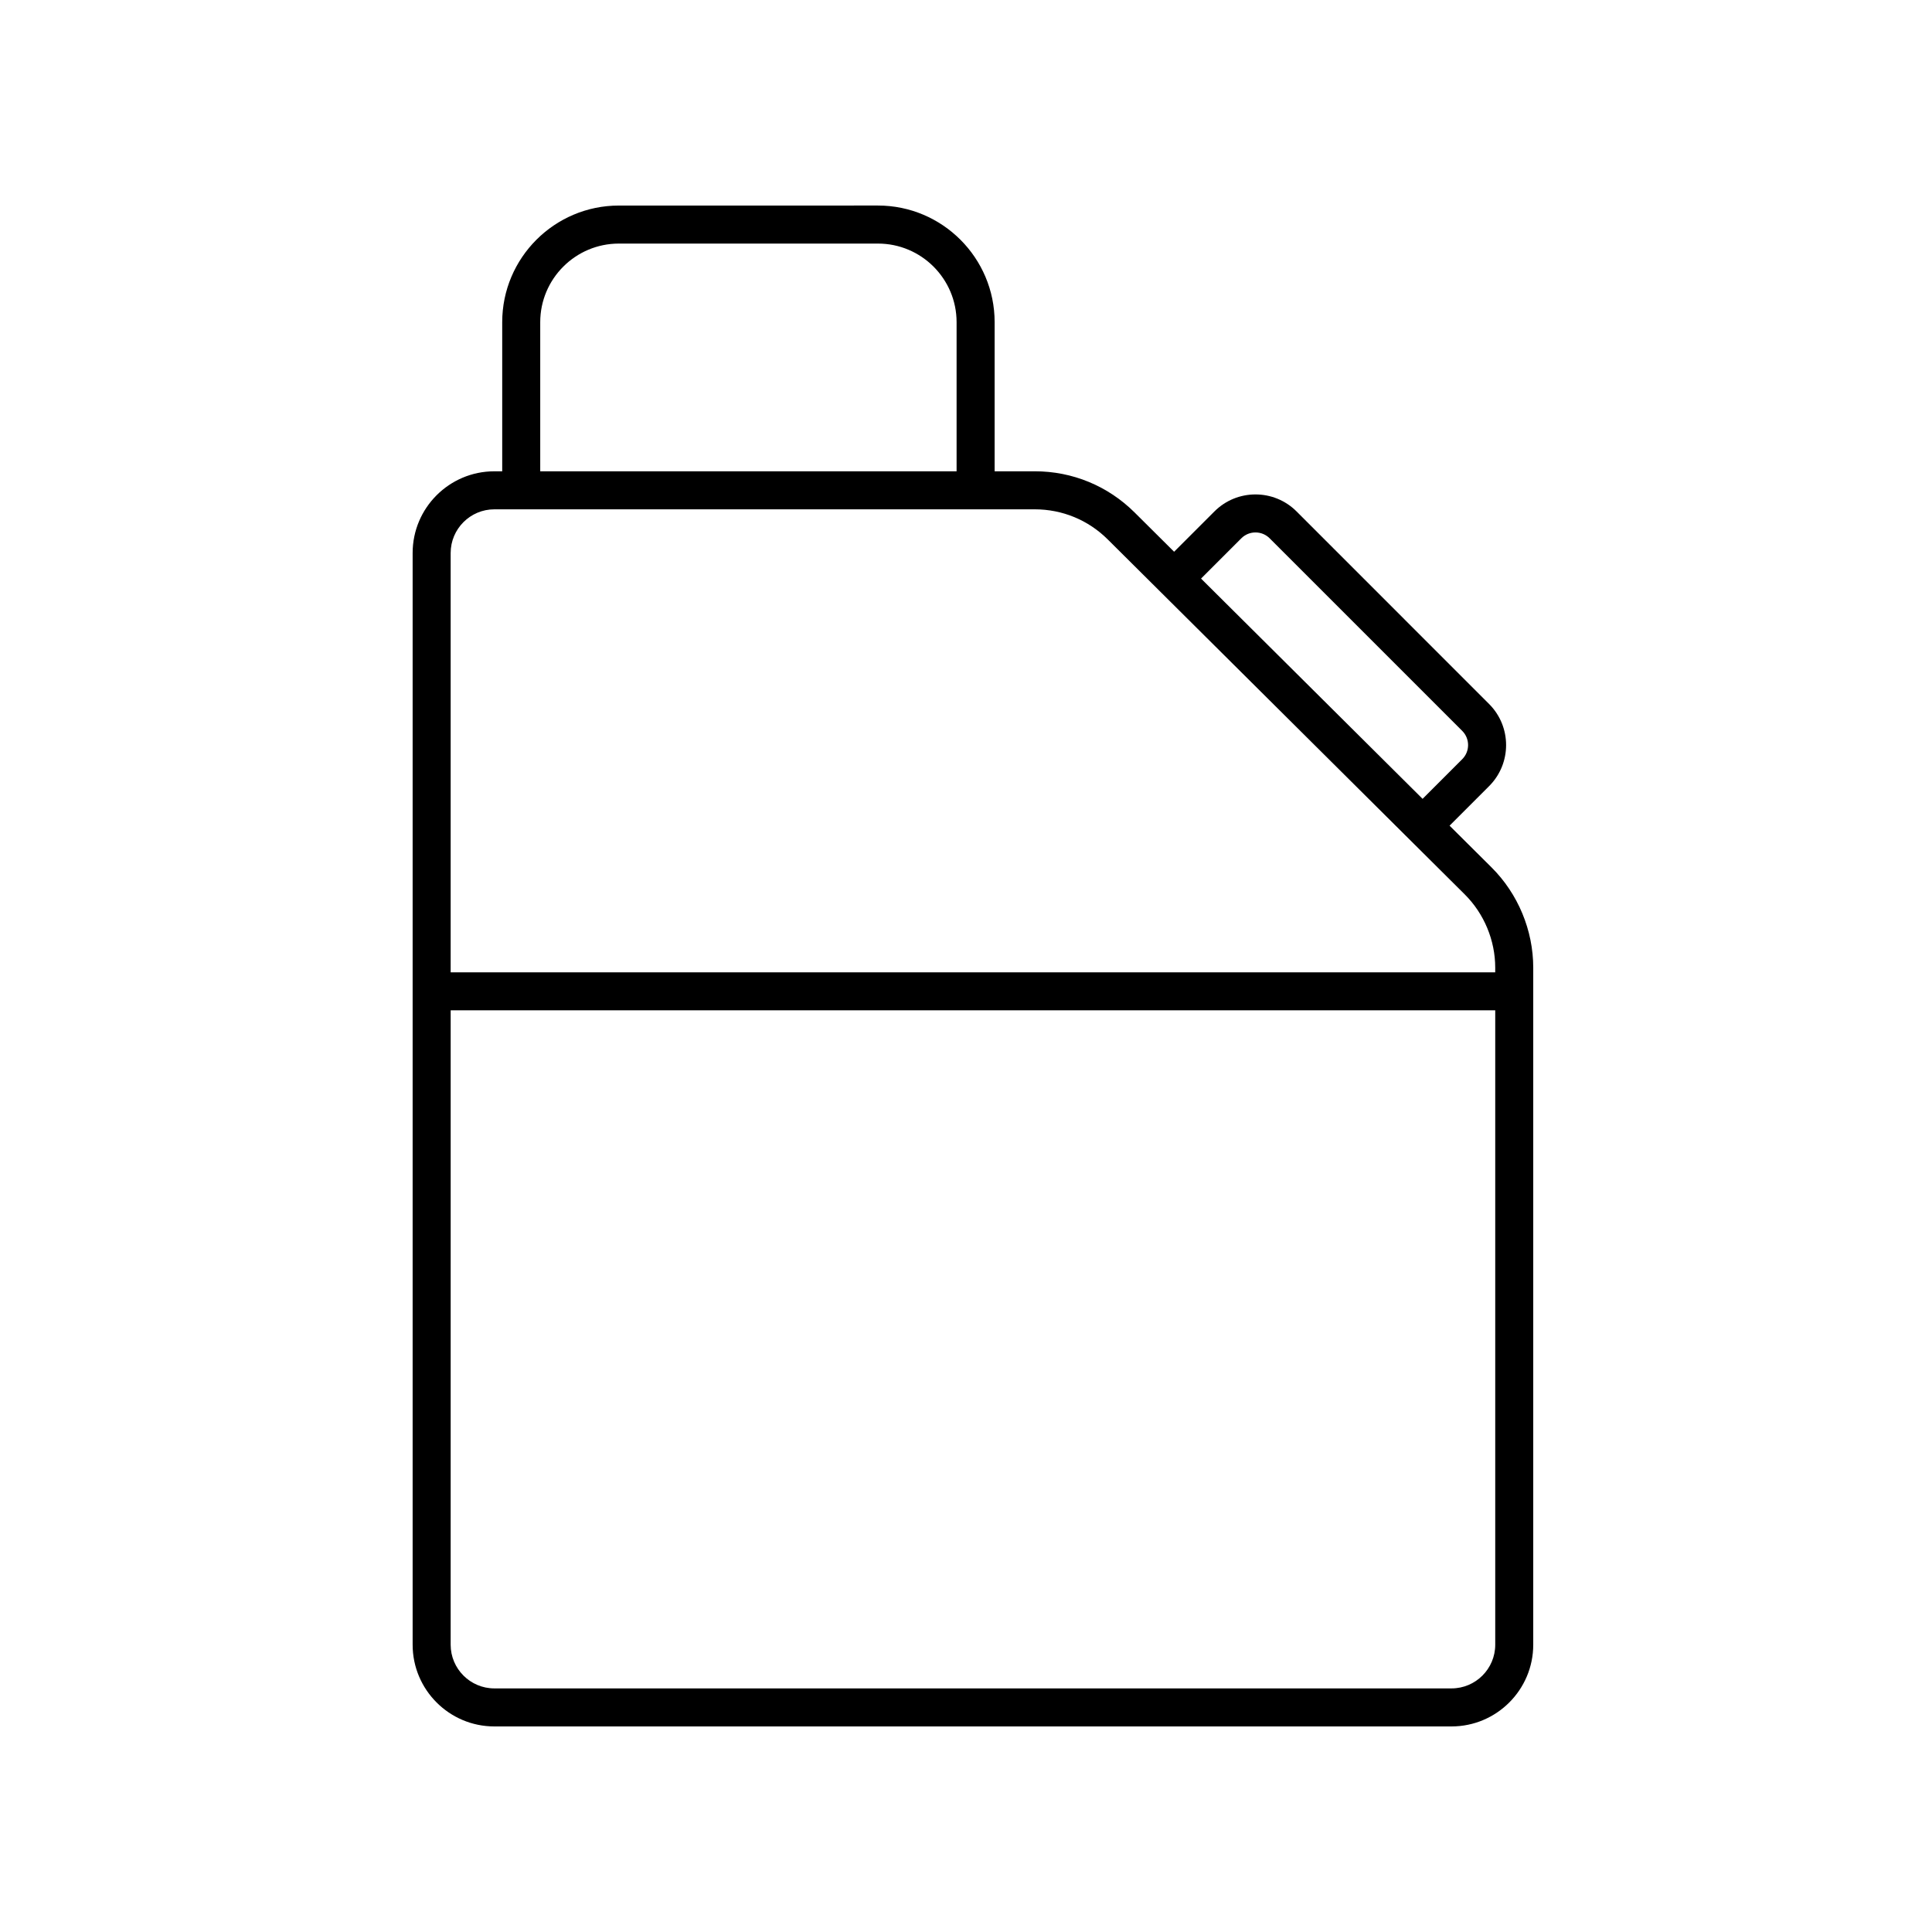 <?xml version="1.0" encoding="UTF-8"?>
<!-- Uploaded to: ICON Repo, www.iconrepo.com, Generator: ICON Repo Mixer Tools -->
<svg fill="#000000" width="800px" height="800px" version="1.1" viewBox="144 144 512 512" xmlns="http://www.w3.org/2000/svg">
 <path d="m528.15 362.81 10.484-10.484c5.996-5.996 5.996-15.75 0-21.75l-51.039-51.047c-6-5.996-15.754-6-21.75 0l-10.691 10.691-10.48-10.418c-7.074-7.031-16.465-10.906-26.441-10.906h-10.645v-39.516c0-17.043-13.863-30.91-30.91-30.91l-68.676 0.004c-17.043 0-30.91 13.863-30.91 30.91v39.516h-2.086c-11.941 0-21.652 9.715-21.652 21.652v289.31c0 11.945 9.715 21.66 21.652 21.66h253.66c11.945 0 21.66-9.715 21.66-21.66v-179.41c0-9.91-4.031-19.602-11.059-26.59zm-55.184-76.156c2.066-2.07 5.438-2.066 7.5 0l51.039 51.039c2.07 2.07 2.07 5.438 0 7.5l-10.504 10.508-58.711-58.371zm-185.8-57.27c0-11.488 9.344-20.832 20.832-20.832h68.676c11.488 0 20.832 9.344 20.832 20.832v39.516h-110.34v-39.516zm241.5 362.06h-253.66c-6.383 0-11.578-5.195-11.578-11.582l0.004-168.12h276.82v168.12c0 6.387-5.191 11.582-11.582 11.582zm11.582-189.77h-276.82v-111.12c0-6.383 5.195-11.578 11.578-11.578h143.22c7.297 0 14.16 2.832 19.336 7.977l94.602 94.062c5.144 5.113 8.086 12.195 8.086 19.445l-0.004 1.211z"/>
</svg>